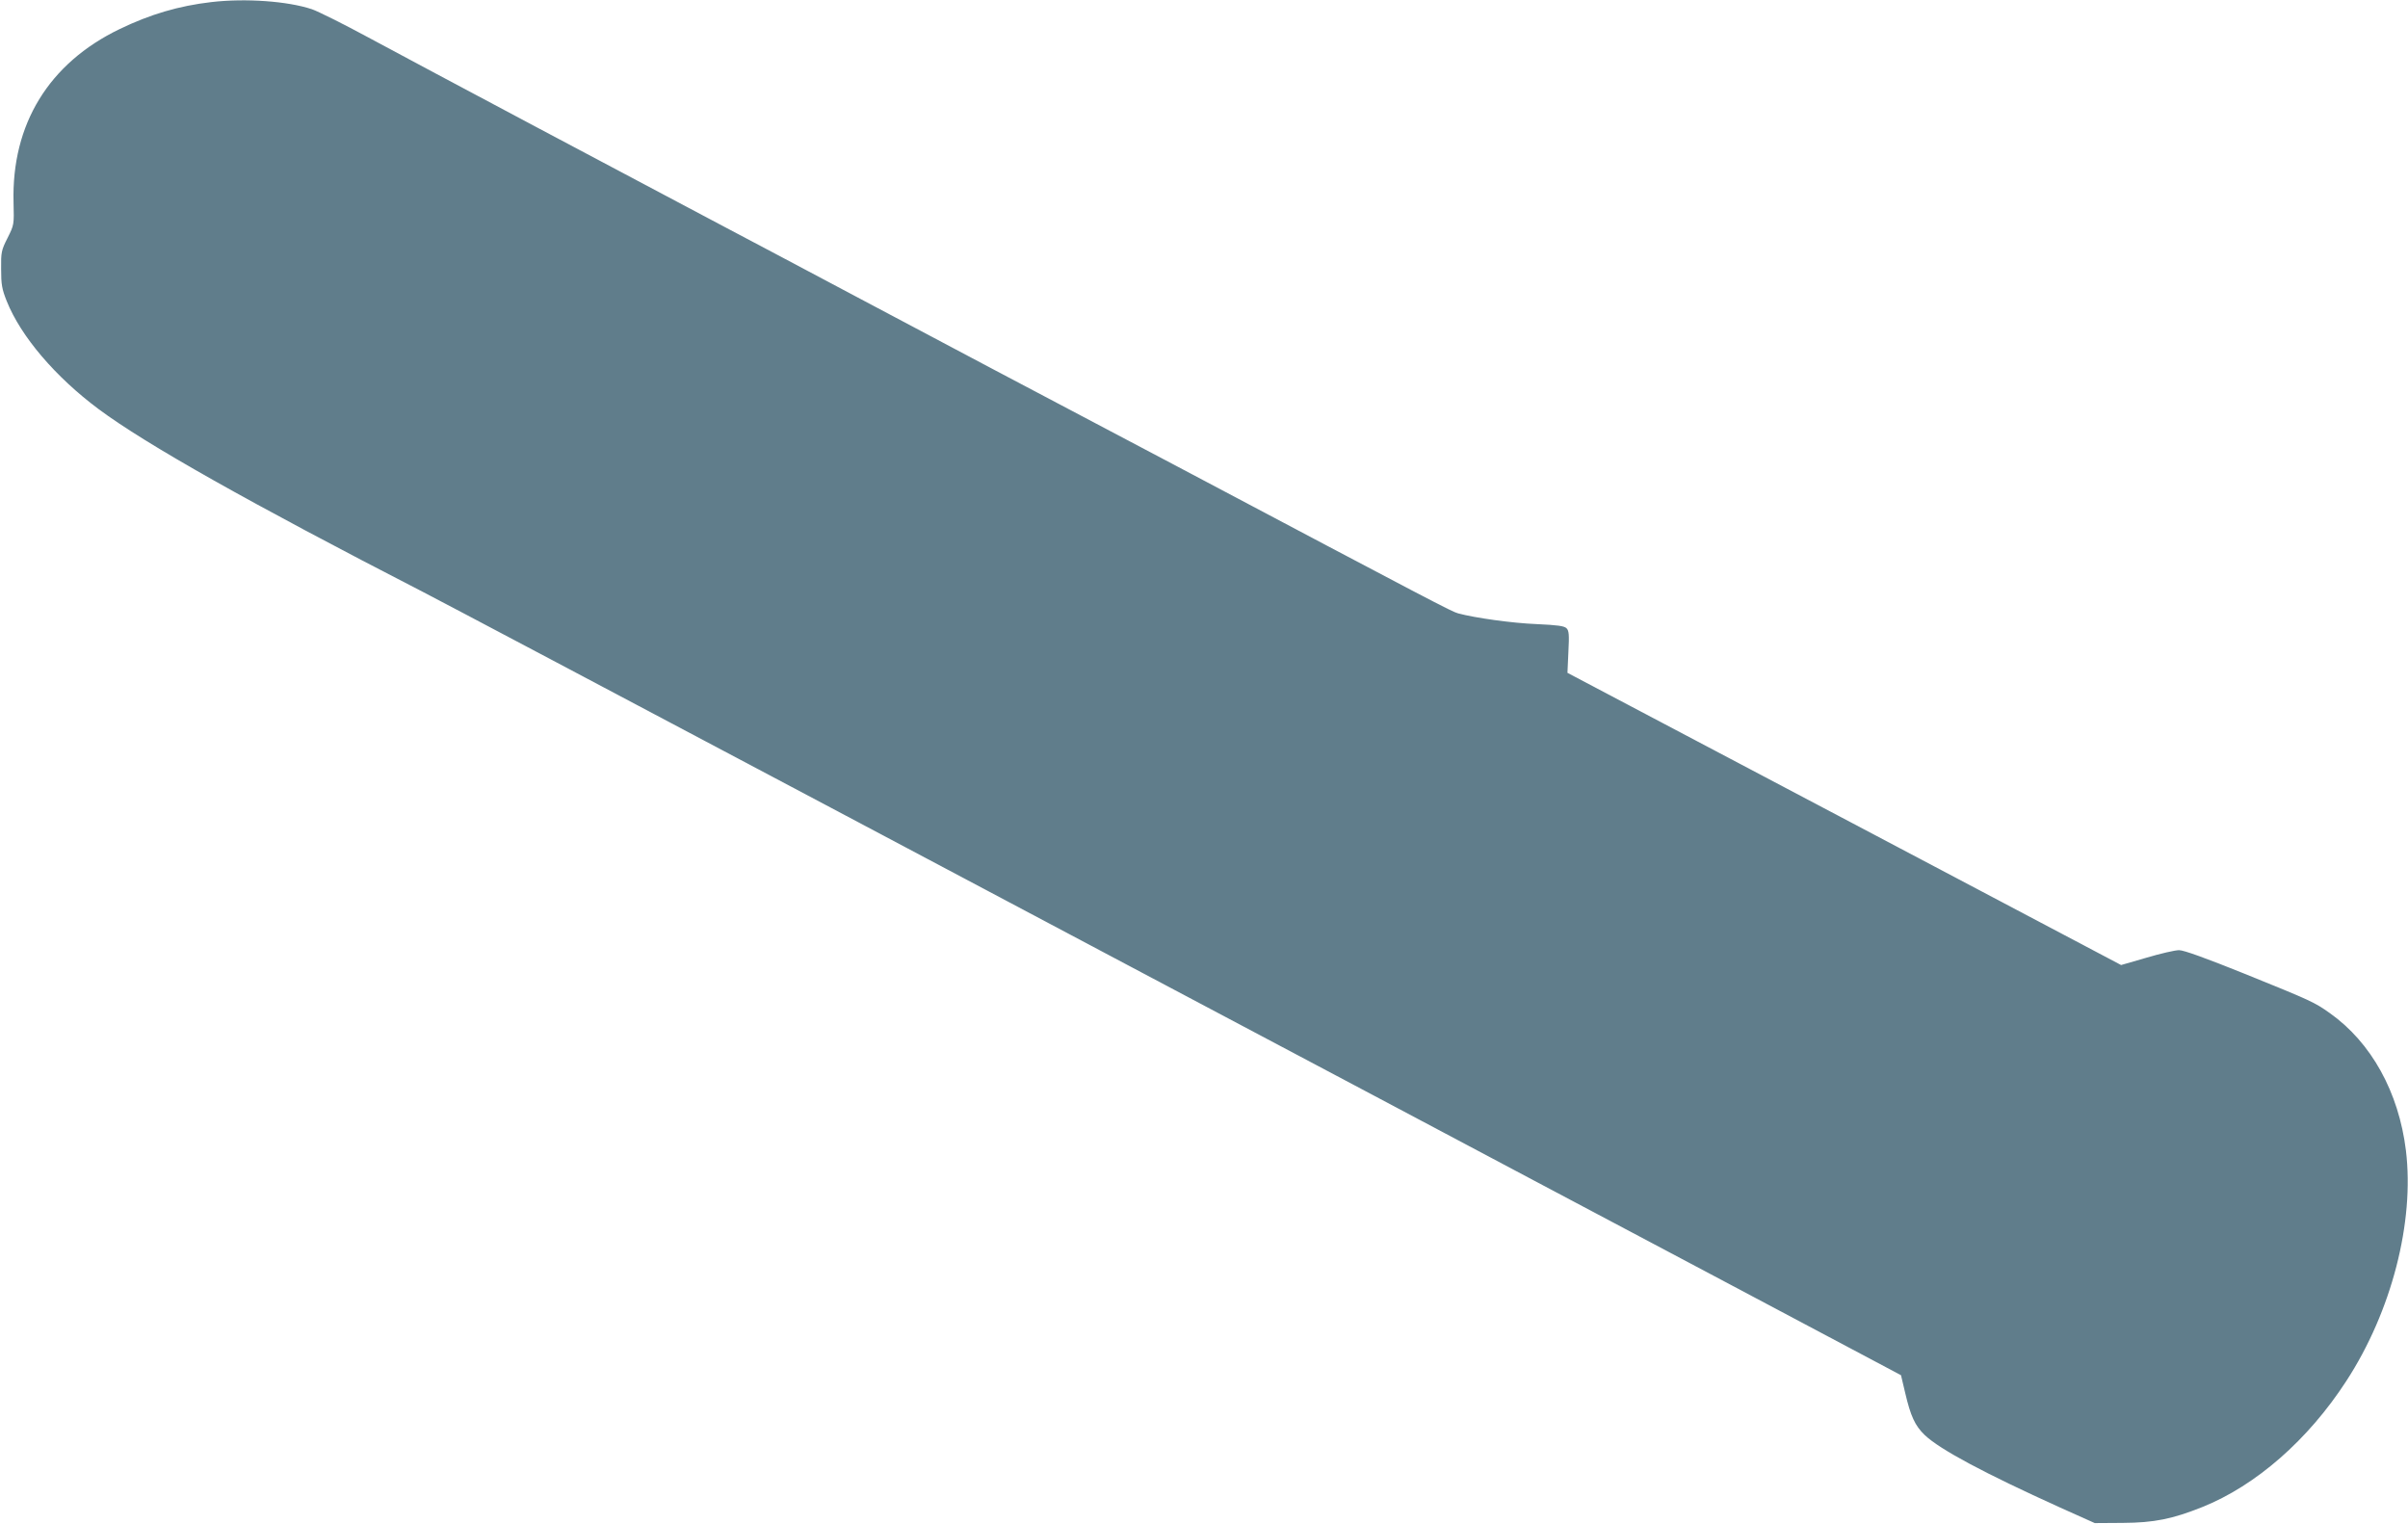 <?xml version="1.0" standalone="no"?>
<!DOCTYPE svg PUBLIC "-//W3C//DTD SVG 20010904//EN"
 "http://www.w3.org/TR/2001/REC-SVG-20010904/DTD/svg10.dtd">
<svg version="1.0" xmlns="http://www.w3.org/2000/svg"
 width="1280pt" height="810pt" viewBox="0 0 1280 810"
 preserveAspectRatio="xMidYMid meet">
<g transform="translate(0,810) scale(0.1,-0.1)"
fill="#607d8b" stroke="none">
<path d="M1124 8089 c-173 -20 -326 -65 -489 -144 -375 -181 -574 -505 -563
-920 3 -120 3 -120 -32 -190 -33 -65 -35 -76 -34 -165 0 -82 4 -106 30 -171
75 -187 258 -402 489 -574 252 -187 800 -496 1725 -972 97 -50 1071 -565 2165
-1145 1095 -581 2375 -1259 2845 -1508 470 -250 1303 -691 1850 -981 l995
-528 22 -93 c29 -124 52 -175 104 -225 81 -77 317 -203 719 -385 l185 -83 150
1 c166 1 263 21 421 84 285 114 563 357 766 670 241 370 363 845 317 1225 -38
310 -184 574 -404 730 -83 59 -99 66 -452 209 -211 85 -325 126 -350 126 -21
0 -99 -18 -173 -40 l-135 -39 -1472 777 -1471 776 5 111 c5 92 3 113 -10 126
-12 12 -48 17 -159 22 -129 5 -328 33 -417 57 -34 9 -122 55 -1516 793 -456
241 -886 468 -955 504 -69 36 -384 203 -700 371 -316 168 -656 348 -755 400
-330 174 -1627 863 -1869 994 -131 71 -266 138 -298 149 -129 43 -353 59 -534
38z"/>
</g>
</svg>
